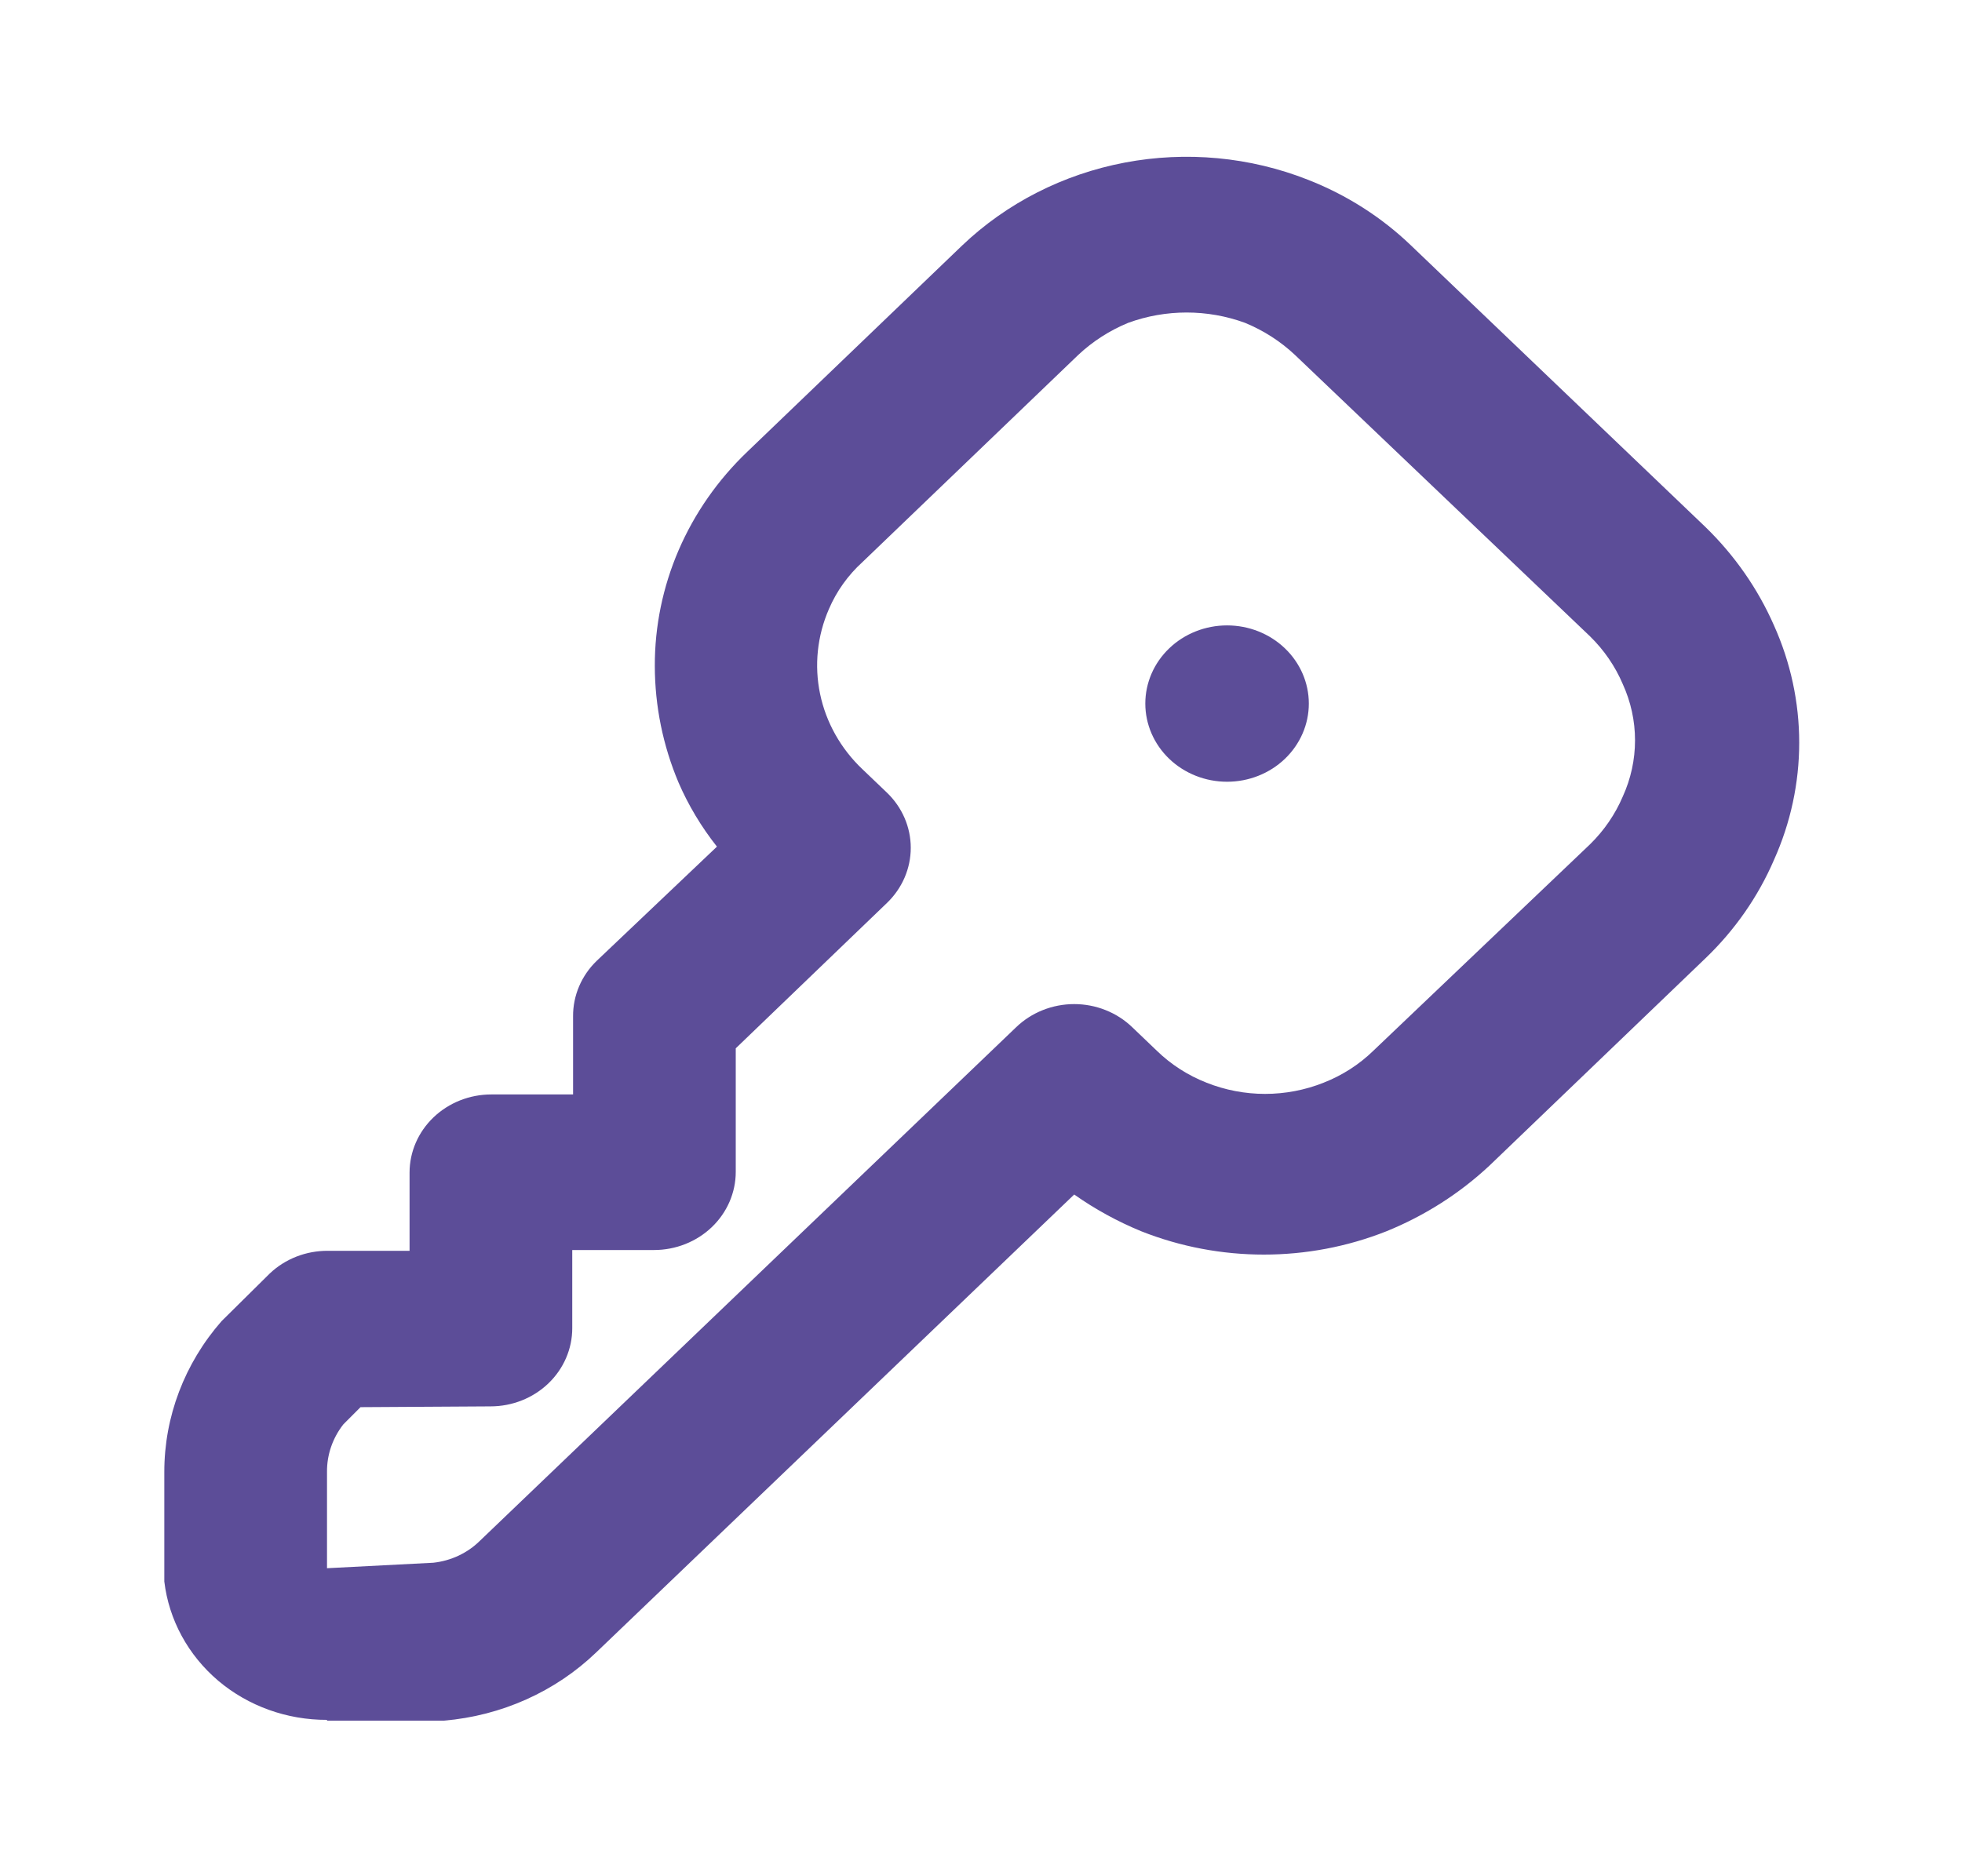 <?xml version="1.0" encoding="UTF-8"?>
<svg xmlns="http://www.w3.org/2000/svg" width="115" height="110" viewBox="0 0 115 110" fill="none">
  <path d="M19.167 100.832C16.821 100.84 14.553 100.025 12.794 98.54C11.025 97.04 9.899 94.967 9.631 92.72V86.303C9.627 83.069 10.815 79.937 12.986 77.457L15.813 74.661C16.26 74.237 16.791 73.9 17.375 73.672C17.959 73.444 18.584 73.329 19.215 73.332H24.006V68.749C24.006 67.533 24.511 66.368 25.41 65.508C26.308 64.648 27.527 64.165 28.798 64.165H33.59V59.582C33.586 58.979 33.707 58.381 33.945 57.823C34.184 57.264 34.535 56.756 34.979 56.328L42.023 49.636C41.108 48.48 40.351 47.218 39.771 45.878C38.856 43.707 38.385 41.389 38.381 39.049C38.374 36.718 38.849 34.408 39.778 32.253C40.708 30.098 42.073 28.139 43.796 26.491L56.398 14.39C59.003 11.908 62.317 10.218 65.924 9.533C69.53 8.848 73.268 9.198 76.667 10.54C78.928 11.425 80.981 12.734 82.704 14.39L99.954 30.89C101.668 32.553 103.034 34.513 103.979 36.666C104.955 38.837 105.458 41.177 105.458 43.541C105.458 45.904 104.955 48.244 103.979 50.416C103.048 52.575 101.68 54.538 99.954 56.191L87.304 68.336C85.56 69.968 83.512 71.274 81.267 72.186C76.665 74.01 71.494 74.01 66.892 72.186C65.501 71.614 64.182 70.891 62.963 70.032L34.931 96.891C32.543 99.181 29.388 100.593 26.019 100.878H19.167V100.832ZM21.131 82.499L20.125 83.507C19.493 84.313 19.156 85.296 19.167 86.303V91.941L25.396 91.62C26.434 91.508 27.4 91.054 28.127 90.336L59.56 60.224C60.006 59.794 60.536 59.453 61.12 59.221C61.704 58.988 62.33 58.868 62.963 58.868C63.595 58.868 64.222 58.988 64.805 59.221C65.389 59.453 65.919 59.794 66.365 60.224L67.802 61.599C68.633 62.409 69.627 63.048 70.725 63.478C71.811 63.91 72.975 64.133 74.151 64.133C75.327 64.133 76.492 63.91 77.577 63.478C78.675 63.048 79.67 62.409 80.5 61.599L93.198 49.499C94.02 48.694 94.671 47.745 95.115 46.703C95.59 45.662 95.835 44.539 95.835 43.403C95.835 42.267 95.59 41.144 95.115 40.103C94.671 39.061 94.02 38.112 93.198 37.307L75.9 20.807C75.055 20.013 74.064 19.376 72.977 18.928C70.771 18.12 68.331 18.12 66.125 18.928C65.038 19.376 64.047 20.013 63.202 20.807L50.552 32.953C49.702 33.727 49.033 34.664 48.588 35.703C47.9 37.278 47.719 39.014 48.069 40.688C48.419 42.362 49.284 43.898 50.552 45.099L51.99 46.474C52.882 47.333 53.383 48.494 53.383 49.705C53.383 50.916 52.882 52.078 51.99 52.936L43.125 61.461V68.703C43.125 69.919 42.62 71.084 41.722 71.944C40.823 72.803 39.604 73.286 38.333 73.286H33.542V77.87C33.542 79.085 33.037 80.251 32.138 81.111C31.24 81.97 30.021 82.453 28.75 82.453L21.131 82.499ZM71.923 45.832C70.652 45.832 69.433 45.349 68.535 44.49C67.636 43.63 67.131 42.464 67.131 41.249C67.131 40.033 67.636 38.867 68.535 38.008C69.433 37.148 70.652 36.666 71.923 36.666C73.194 36.666 74.413 37.148 75.311 38.008C76.21 38.867 76.715 40.033 76.715 41.249C76.715 42.464 76.21 43.63 75.311 44.49C74.413 45.349 73.194 45.832 71.923 45.832Z" fill="#5C4D98"></path>
</svg>

